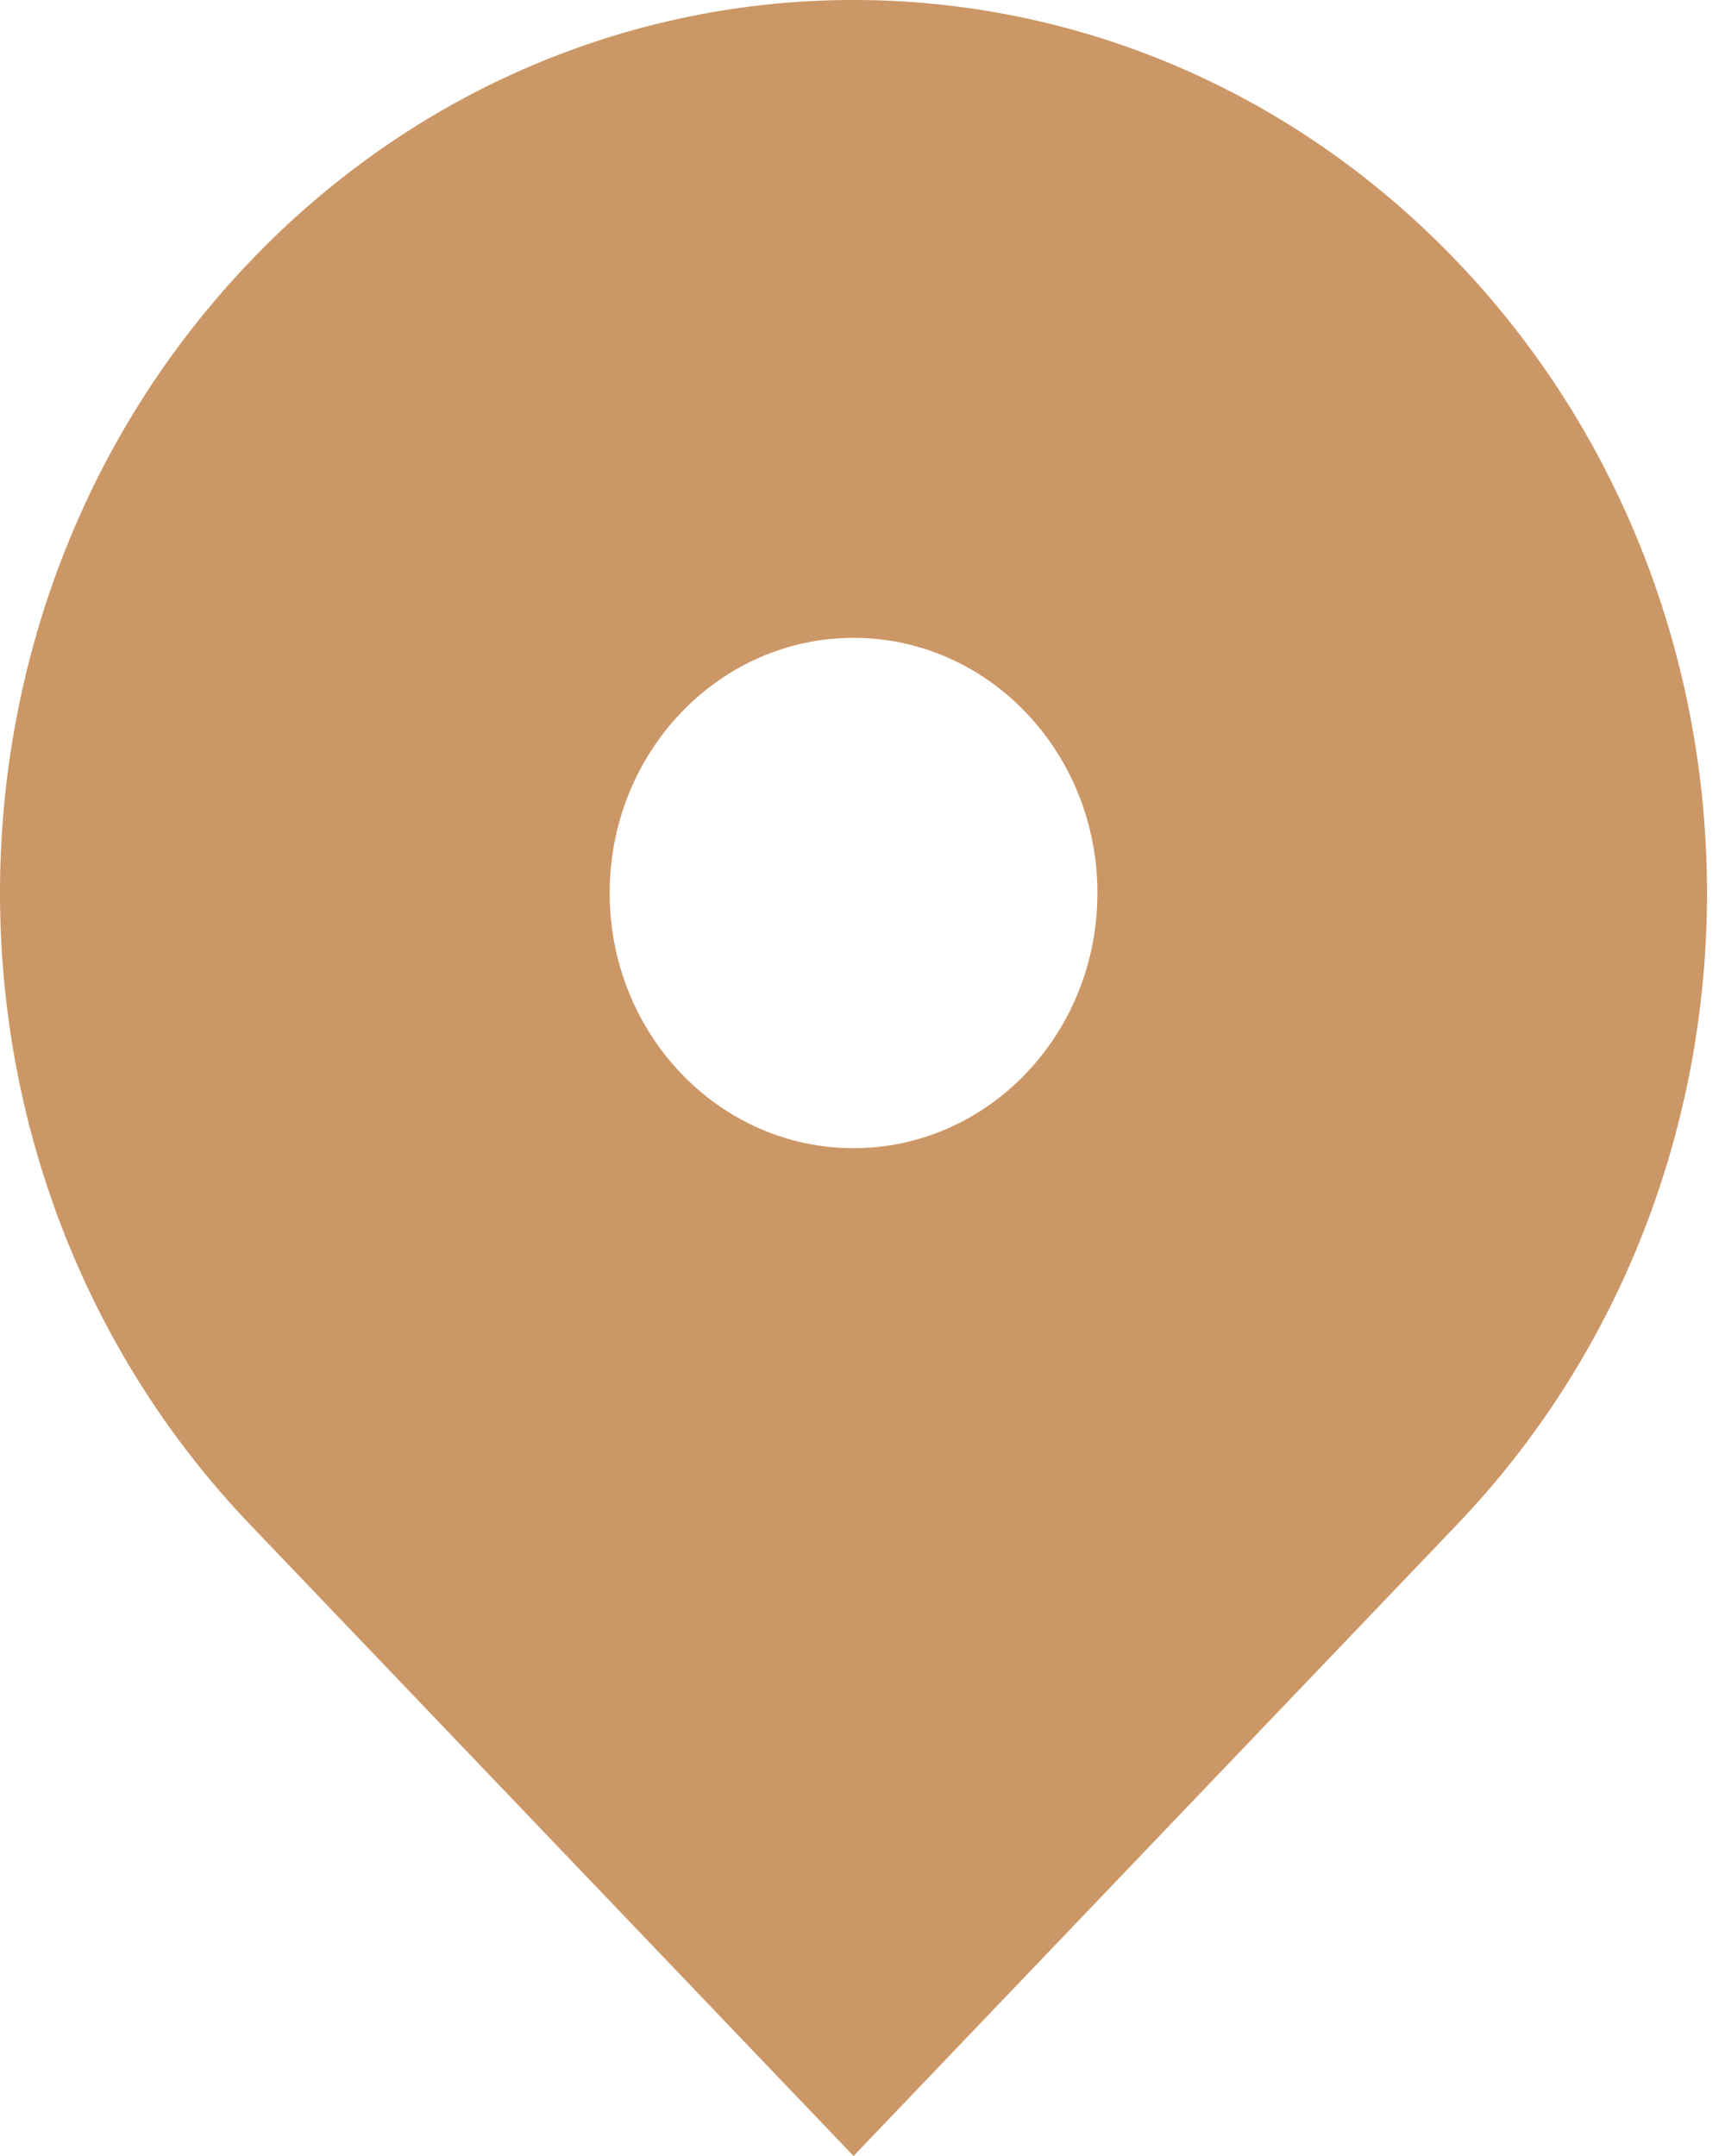 <svg width="16" height="20" viewBox="0 0 16 20" fill="none" xmlns="http://www.w3.org/2000/svg">
<path fill-rule="evenodd" clip-rule="evenodd" d="M2.319 2.426C5.41 -0.809 10.423 -0.809 13.515 2.426C16.606 5.661 16.606 10.907 13.515 14.142L7.917 20L2.319 14.142C-0.773 10.907 -0.773 5.661 2.319 2.426ZM7.917 10.651C9.166 10.651 10.179 9.591 10.179 8.284C10.179 6.977 9.166 5.917 7.917 5.917C6.668 5.917 5.655 6.977 5.655 8.284C5.655 9.591 6.668 10.651 7.917 10.651Z" fill="#CC9766"/>
</svg>
